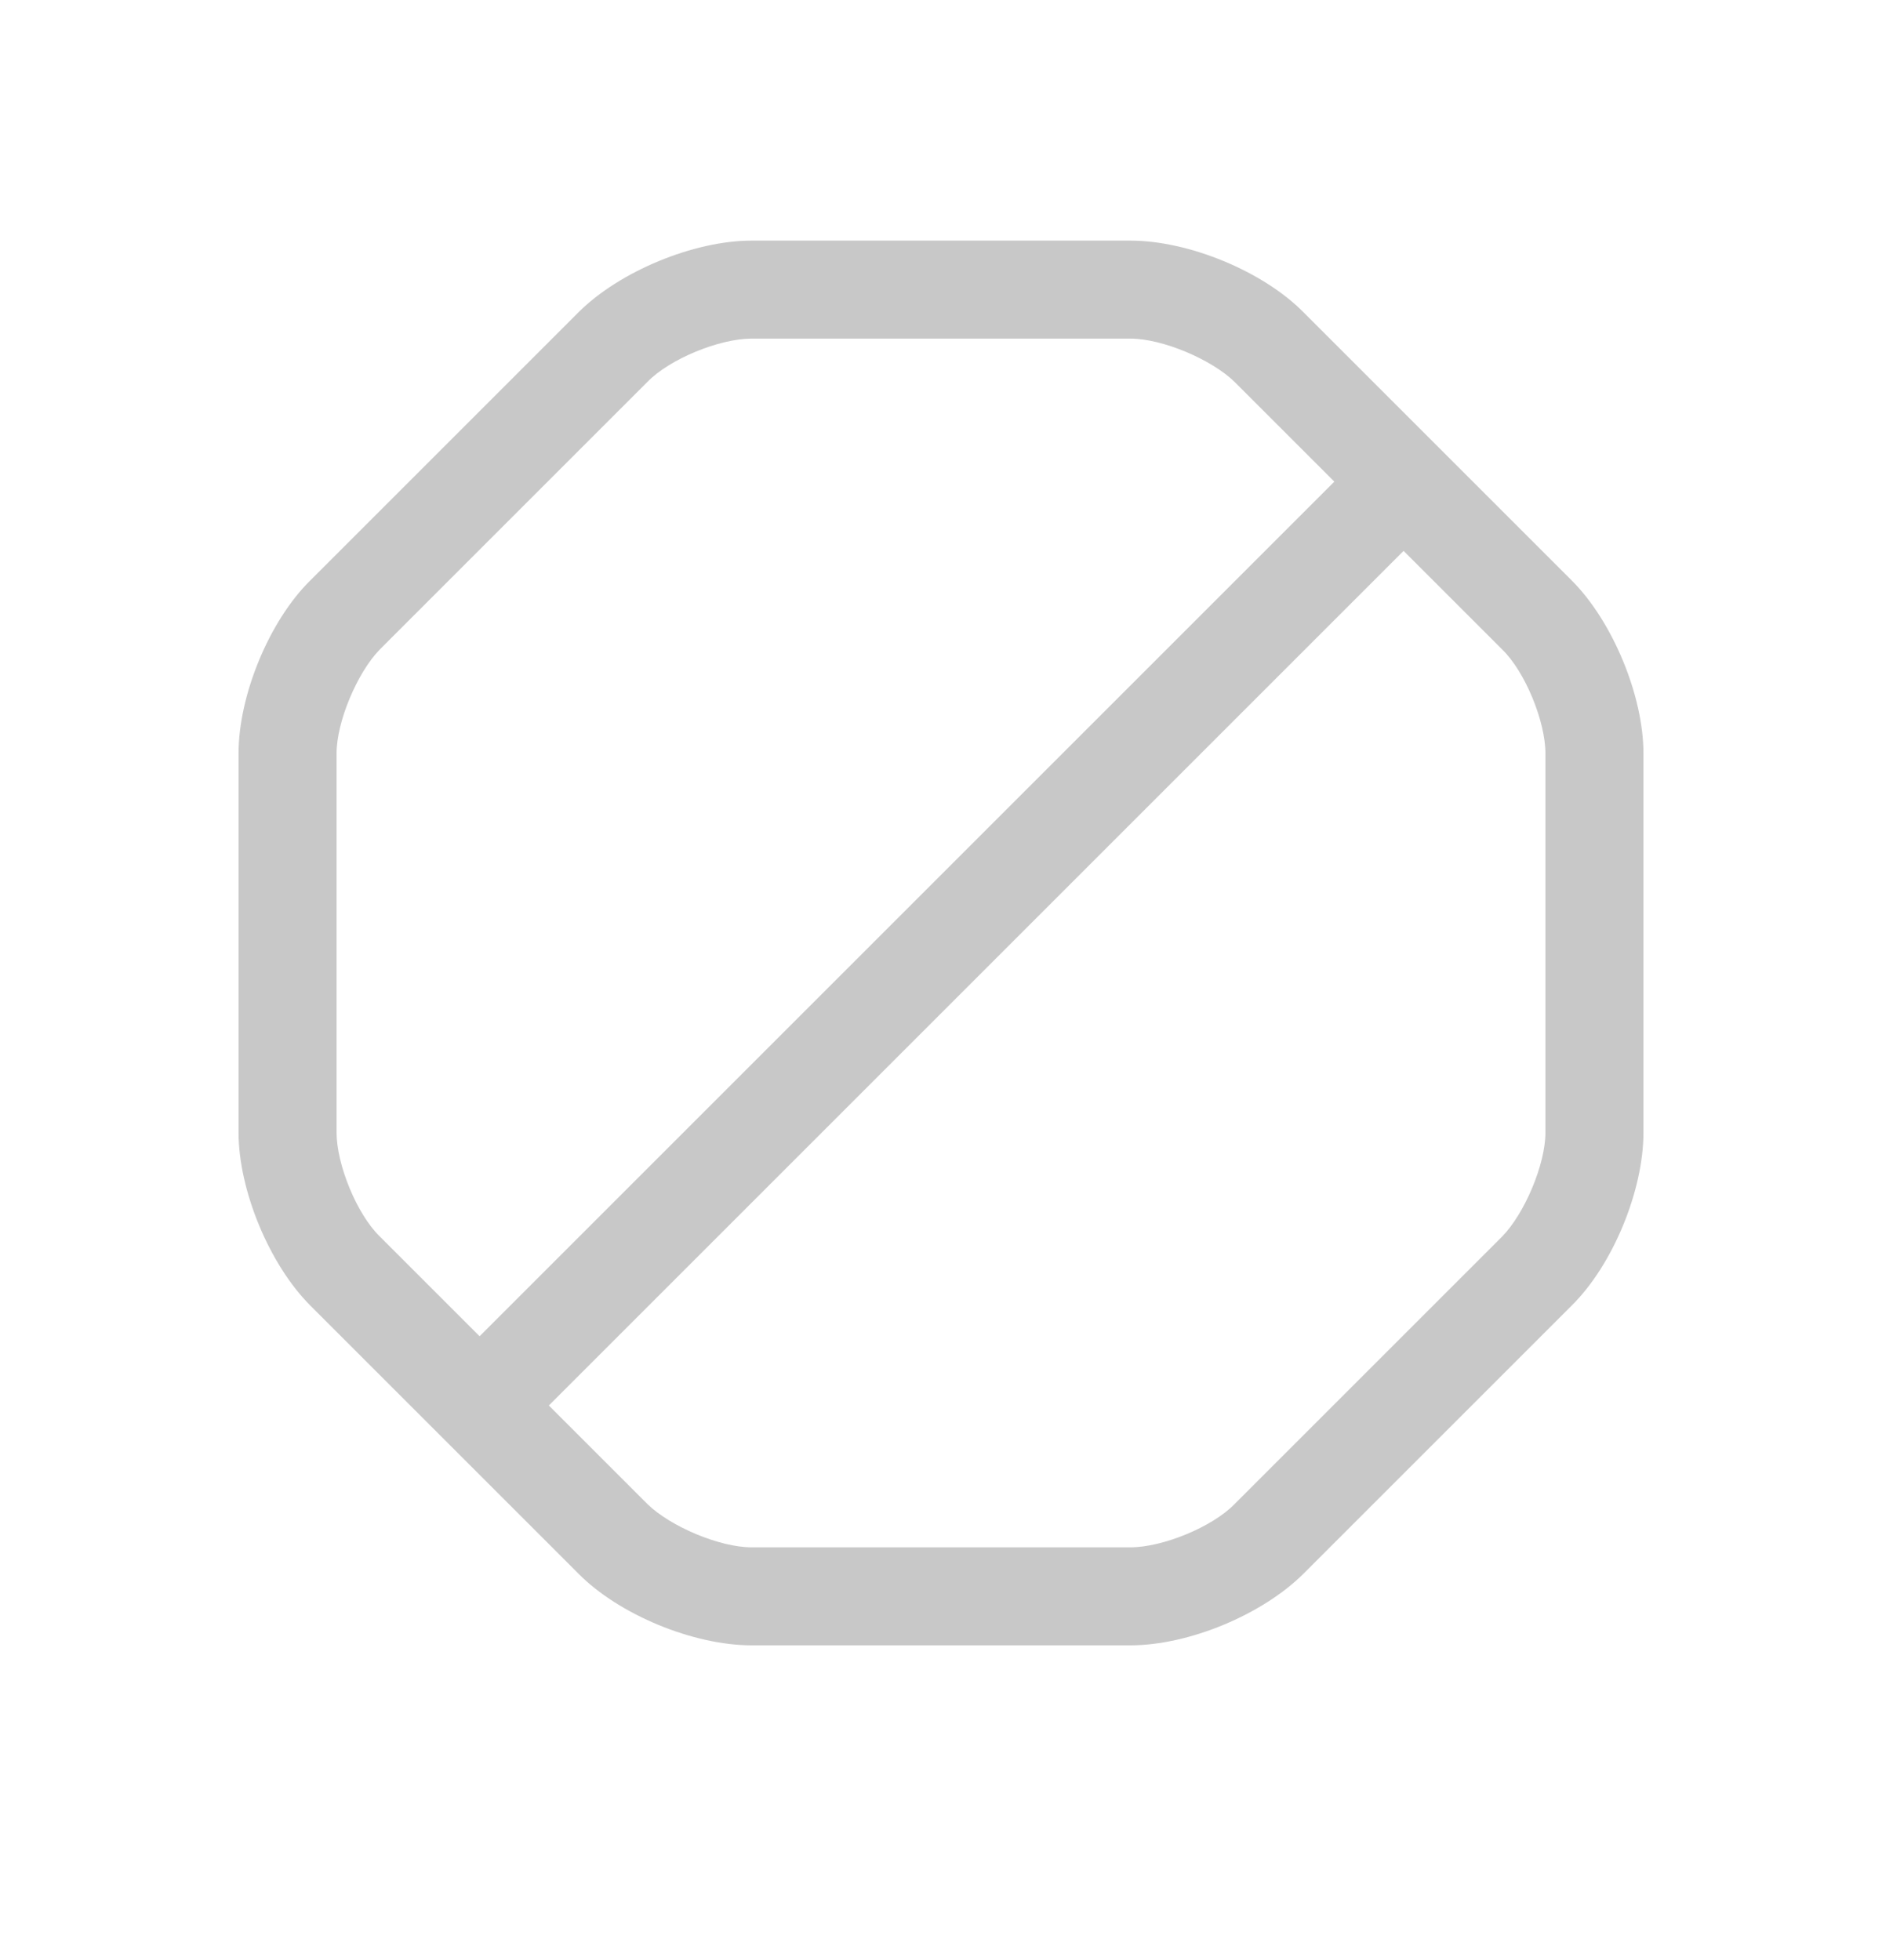 <?xml version="1.0" encoding="UTF-8"?>
<svg width="24px" height="25px" viewBox="0 0 24 25" version="1.1" xmlns="http://www.w3.org/2000/svg" xmlns:xlink="http://www.w3.org/1999/xlink">
    <title>8D529275-A425-4381-B6AB-872B473ED028</title>
    <g id="Web" stroke="none" stroke-width="1" fill="none" fill-rule="evenodd">
        <g id="01.2.1-Home-(Timeline)" transform="translate(-931, -379)" fill="#C8C8C8">
            <g id="Timeline/Evento/Collectif-Copy" transform="translate(923, 364)">
                <g id="icons/outline/forbidden" transform="translate(8, 15.027)">
                    <path d="M14.417,3.042 C15.158,3.042 16.108,3.433 16.625,3.958 L20.042,7.375 C20.567,7.9 20.958,8.85 20.958,9.583 L20.958,14.417 C20.958,15.158 20.567,16.108 20.042,16.625 L16.625,20.042 C16.1,20.567 15.158,20.958 14.417,20.958 L9.583,20.958 C8.842,20.958 7.892,20.567 7.375,20.042 L3.958,16.625 C3.433,16.1 3.042,15.15 3.042,14.417 L3.042,9.583 C3.042,8.842 3.433,7.892 3.958,7.375 L7.375,3.958 C7.9,3.433 8.85,3.042 9.583,3.042 L14.417,3.042 Z M17.899,6.999 L6.999,17.899 L8.258,19.158 C8.55,19.442 9.175,19.708 9.583,19.708 L14.417,19.708 C14.825,19.708 15.458,19.45 15.742,19.158 L19.158,15.742 C19.442,15.45 19.708,14.825 19.708,14.417 L19.708,9.583 C19.708,9.175 19.45,8.542 19.158,8.258 L17.899,6.999 Z M14.417,4.292 L9.583,4.292 C9.175,4.292 8.542,4.55 8.258,4.842 L4.842,8.258 C4.558,8.55 4.292,9.175 4.292,9.583 L4.292,14.417 C4.292,14.825 4.55,15.458 4.842,15.742 L6.116,17.016 L17.016,6.116 L15.742,4.842 C15.45,4.558 14.825,4.292 14.417,4.292 Z" id="Combined-Shape"></path>
                </g>
            </g>
        </g>
    </g>
</svg>